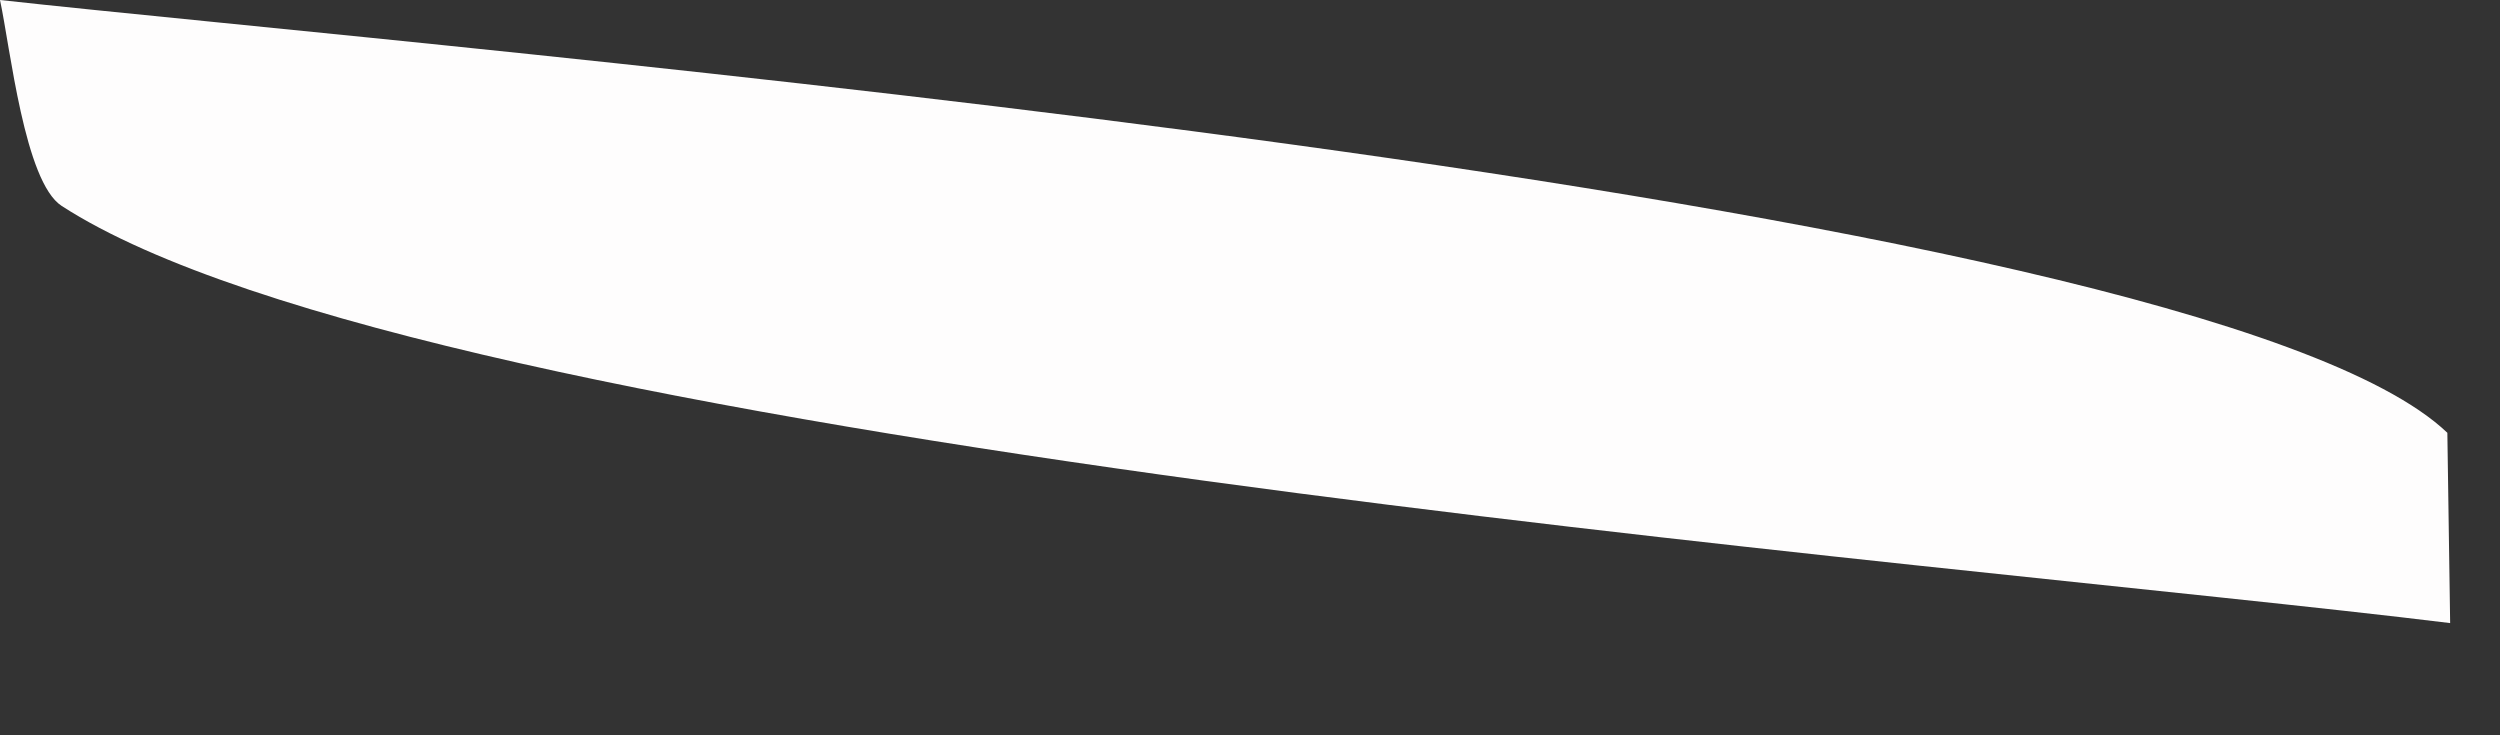 <?xml version="1.0" encoding="utf-8"?>
<svg xmlns="http://www.w3.org/2000/svg" fill="none" height="100%" overflow="visible" preserveAspectRatio="none" style="display: block;" viewBox="0 0 17 5" width="100%">
<rect x="0" y="0" width="17" height="5" fill="#333333" stroke="none"/>
<path d="M0 0C2.931 0.325 14.932 1.312 16.642 2.943L16.661 4.237C13.231 3.815 2.928 3.025 0.419 1.4C0.167 1.236 0.07 0.325 0 0Z" fill="#FEFDFD" id="Vector"/>
</svg>